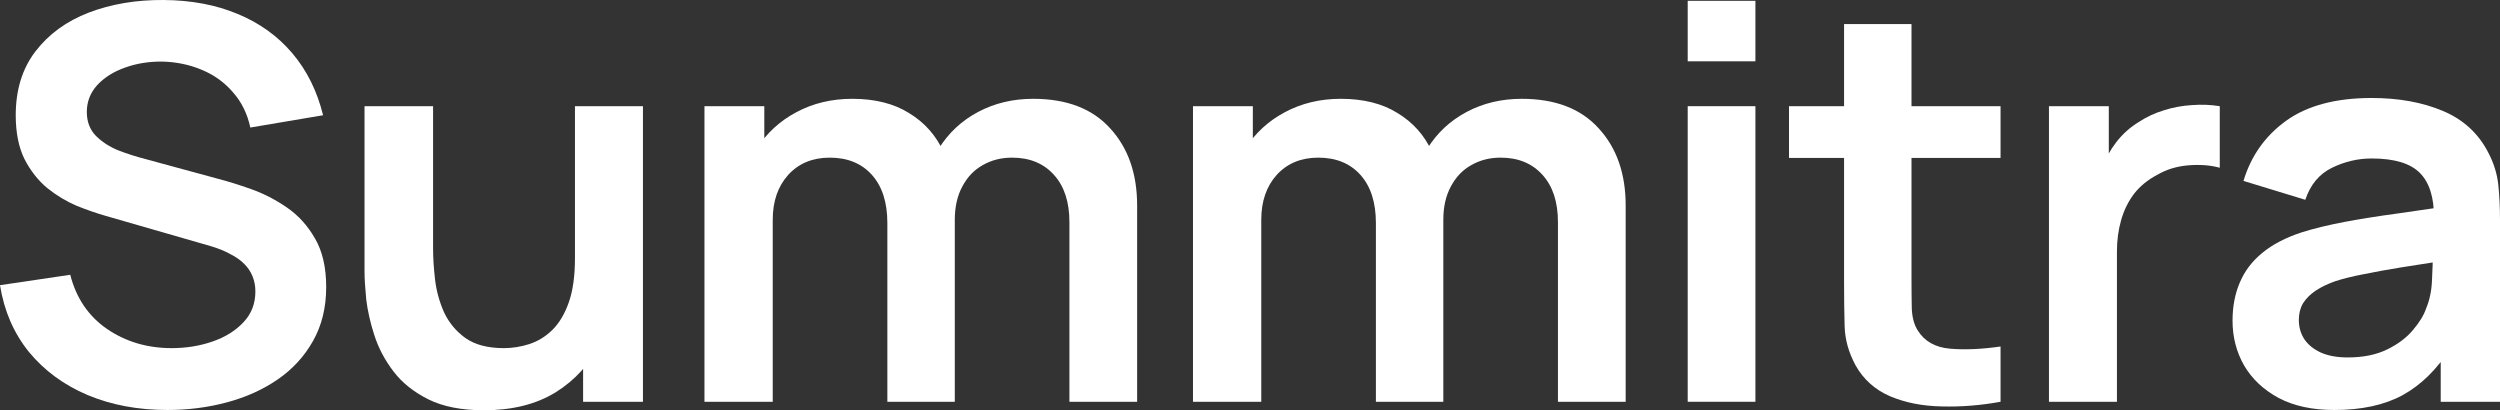 <svg width="195" height="32" viewBox="0 0 195 32" fill="none" xmlns="http://www.w3.org/2000/svg">
<rect x="0" y="0" width="195" height="32" fill="#333333" stroke="none"/>
<path d="M13.061 31.979C10.753 31.979 8.671 31.587 6.815 30.805C4.975 30.022 3.455 28.905 2.257 27.453C1.074 25.987 0.321 24.251 0 22.244L5.479 21.433C5.946 23.255 6.903 24.664 8.349 25.66C9.81 26.656 11.49 27.154 13.39 27.154C14.515 27.154 15.574 26.983 16.567 26.642C17.561 26.3 18.364 25.802 18.978 25.148C19.606 24.493 19.92 23.689 19.92 22.735C19.92 22.308 19.847 21.917 19.701 21.561C19.555 21.191 19.336 20.864 19.044 20.579C18.766 20.295 18.401 20.038 17.948 19.811C17.51 19.569 16.998 19.362 16.414 19.192L8.262 16.843C7.56 16.644 6.801 16.381 5.983 16.054C5.179 15.712 4.412 15.249 3.682 14.666C2.966 14.068 2.374 13.314 1.907 12.403C1.454 11.478 1.227 10.34 1.227 8.988C1.227 7.009 1.739 5.351 2.761 4.014C3.798 2.662 5.186 1.651 6.925 0.982C8.678 0.314 10.621 -0.014 12.754 0C14.916 0.015 16.845 0.378 18.54 1.089C20.234 1.786 21.651 2.804 22.791 4.142C23.93 5.48 24.734 7.095 25.201 8.988L19.526 9.948C19.292 8.867 18.839 7.949 18.167 7.194C17.51 6.426 16.699 5.842 15.735 5.444C14.785 5.046 13.77 4.832 12.688 4.804C11.636 4.789 10.658 4.946 9.752 5.273C8.861 5.586 8.138 6.042 7.582 6.639C7.042 7.237 6.772 7.935 6.772 8.731C6.772 9.486 7.005 10.105 7.473 10.589C7.94 11.058 8.517 11.435 9.204 11.72C9.905 11.991 10.614 12.218 11.33 12.403L16.984 13.94C17.758 14.139 18.627 14.41 19.591 14.751C20.556 15.093 21.483 15.57 22.375 16.182C23.266 16.794 23.996 17.598 24.566 18.594C25.15 19.59 25.443 20.857 25.443 22.394C25.443 23.988 25.099 25.39 24.413 26.599C23.741 27.795 22.827 28.791 21.673 29.588C20.519 30.385 19.197 30.982 17.707 31.381C16.231 31.779 14.683 31.979 13.061 31.979Z" fill="white"/>
<path d="M37.746 32C35.993 32 34.547 31.715 33.407 31.146C32.268 30.577 31.362 29.851 30.69 28.969C30.018 28.086 29.521 27.147 29.2 26.151C28.878 25.155 28.667 24.215 28.564 23.333C28.477 22.436 28.433 21.711 28.433 21.156V8.283H33.78V19.384C33.78 20.095 33.831 20.899 33.933 21.796C34.036 22.678 34.269 23.532 34.635 24.358C35.014 25.169 35.57 25.838 36.3 26.364C37.045 26.891 38.046 27.154 39.302 27.154C39.974 27.154 40.639 27.047 41.297 26.834C41.954 26.62 42.546 26.258 43.072 25.745C43.612 25.219 44.043 24.5 44.365 23.589C44.686 22.678 44.847 21.526 44.847 20.131L47.98 21.433C47.98 23.397 47.586 25.176 46.797 26.77C46.023 28.364 44.876 29.638 43.356 30.591C41.837 31.53 39.967 32 37.746 32ZM45.482 31.338V24.187H44.847V8.283H50.15V31.338H45.482Z" fill="white"/>
<path d="M83.415 31.338V17.334C83.415 15.755 83.013 14.524 82.21 13.641C81.406 12.745 80.318 12.296 78.944 12.296C78.097 12.296 77.337 12.489 76.665 12.873C75.993 13.243 75.46 13.798 75.066 14.538C74.671 15.264 74.474 16.132 74.474 17.142L72.129 15.797C72.114 14.204 72.48 12.802 73.225 11.592C73.984 10.368 75.007 9.415 76.293 8.731C77.578 8.048 79.01 7.707 80.588 7.707C83.203 7.707 85.205 8.475 86.593 10.012C87.995 11.535 88.696 13.542 88.696 16.032V31.338H83.415ZM54.948 31.338V8.283H59.616V15.434H60.273V31.338H54.948ZM69.214 31.338V17.398C69.214 15.79 68.813 14.538 68.009 13.641C67.206 12.745 66.11 12.296 64.722 12.296C63.378 12.296 62.297 12.745 61.479 13.641C60.675 14.538 60.273 15.705 60.273 17.142L57.907 15.605C57.907 14.111 58.286 12.766 59.046 11.571C59.806 10.375 60.828 9.436 62.114 8.753C63.414 8.055 64.868 7.707 66.475 7.707C68.243 7.707 69.718 8.077 70.902 8.817C72.1 9.543 72.991 10.539 73.575 11.806C74.174 13.058 74.474 14.474 74.474 16.054V31.338H69.214Z" fill="white"/>
<path d="M121.52 31.338V17.334C121.52 15.755 121.118 14.524 120.315 13.641C119.511 12.745 118.423 12.296 117.05 12.296C116.202 12.296 115.443 12.489 114.771 12.873C114.099 13.243 113.565 13.798 113.171 14.538C112.776 15.264 112.579 16.132 112.579 17.142L110.234 15.797C110.22 14.204 110.585 12.802 111.33 11.592C112.09 10.368 113.112 9.415 114.398 8.731C115.684 8.048 117.115 7.707 118.693 7.707C121.308 7.707 123.31 8.475 124.698 10.012C126.1 11.535 126.802 13.542 126.802 16.032V31.338H121.52ZM93.053 31.338V8.283H97.721V15.434H98.379V31.338H93.053ZM107.32 31.338V17.398C107.32 15.79 106.918 14.538 106.114 13.641C105.311 12.745 104.215 12.296 102.827 12.296C101.483 12.296 100.402 12.745 99.584 13.641C98.78 14.538 98.379 15.705 98.379 17.142L96.012 15.605C96.012 14.111 96.392 12.766 97.151 11.571C97.911 10.375 98.934 9.436 100.219 8.753C101.52 8.055 102.973 7.707 104.58 7.707C106.348 7.707 107.824 8.077 109.007 8.817C110.205 9.543 111.096 10.539 111.681 11.806C112.28 13.058 112.579 14.474 112.579 16.054V31.338H107.32Z" fill="white"/>
<path d="M131.641 4.782V0.064H136.922V4.782H131.641ZM131.641 31.338V8.283H136.922V31.338H131.641Z" fill="white"/>
<path d="M156.043 31.338C154.48 31.623 152.946 31.744 151.441 31.701C149.951 31.673 148.615 31.409 147.431 30.911C146.248 30.399 145.349 29.595 144.736 28.499C144.195 27.503 143.91 26.485 143.881 25.446C143.852 24.407 143.837 23.233 143.837 21.924V1.879H149.097V21.625C149.097 22.55 149.104 23.361 149.119 24.059C149.148 24.756 149.301 25.325 149.579 25.767C150.105 26.62 150.945 27.097 152.099 27.197C153.253 27.297 154.568 27.24 156.043 27.026V31.338ZM139.542 12.318V8.283H156.043V12.318H139.542Z" fill="white"/>
<path d="M159.818 31.338V8.283H164.486V13.898L163.916 13.172C164.208 12.403 164.595 11.706 165.077 11.08C165.574 10.439 166.166 9.913 166.852 9.5C167.437 9.116 168.08 8.817 168.781 8.603C169.497 8.376 170.227 8.24 170.972 8.198C171.717 8.141 172.441 8.169 173.142 8.283V13.086C172.441 12.887 171.63 12.823 170.709 12.894C169.804 12.965 168.985 13.214 168.255 13.641C167.524 14.026 166.925 14.517 166.458 15.114C166.005 15.712 165.669 16.395 165.45 17.164C165.231 17.918 165.121 18.736 165.121 19.619V31.338H159.818Z" fill="white"/>
<path d="M182.071 31.979C180.361 31.979 178.915 31.666 177.731 31.039C176.548 30.399 175.65 29.552 175.036 28.499C174.437 27.446 174.138 26.286 174.138 25.019C174.138 23.909 174.327 22.913 174.707 22.031C175.087 21.134 175.672 20.366 176.46 19.725C177.249 19.071 178.272 18.537 179.528 18.124C180.478 17.825 181.588 17.555 182.859 17.313C184.145 17.071 185.533 16.851 187.023 16.651C188.528 16.438 190.098 16.21 191.735 15.968L189.85 17.014C189.865 15.42 189.499 14.246 188.754 13.492C188.009 12.738 186.753 12.361 184.985 12.361C183.919 12.361 182.889 12.602 181.895 13.086C180.902 13.57 180.208 14.403 179.813 15.584L174.992 14.111C175.577 12.161 176.687 10.596 178.323 9.415C179.974 8.233 182.195 7.643 184.985 7.643C187.089 7.643 188.937 7.977 190.529 8.646C192.137 9.315 193.327 10.411 194.102 11.934C194.525 12.745 194.781 13.577 194.869 14.431C194.956 15.271 195 16.189 195 17.185V31.338H190.376V26.343L191.143 27.154C190.077 28.819 188.827 30.043 187.396 30.826C185.979 31.594 184.204 31.979 182.071 31.979ZM183.122 27.88C184.32 27.88 185.343 27.674 186.19 27.261C187.038 26.848 187.71 26.343 188.207 25.745C188.718 25.148 189.061 24.585 189.237 24.059C189.514 23.404 189.668 22.657 189.697 21.817C189.741 20.963 189.762 20.273 189.762 19.747L191.384 20.216C189.792 20.458 188.426 20.672 187.286 20.857C186.147 21.042 185.168 21.22 184.35 21.39C183.531 21.547 182.808 21.725 182.18 21.924C181.567 22.138 181.048 22.387 180.624 22.671C180.201 22.956 179.872 23.283 179.638 23.653C179.419 24.023 179.309 24.457 179.309 24.955C179.309 25.525 179.455 26.03 179.748 26.471C180.04 26.898 180.463 27.24 181.019 27.496C181.588 27.752 182.29 27.88 183.122 27.88Z" fill="white"/>
</svg>
